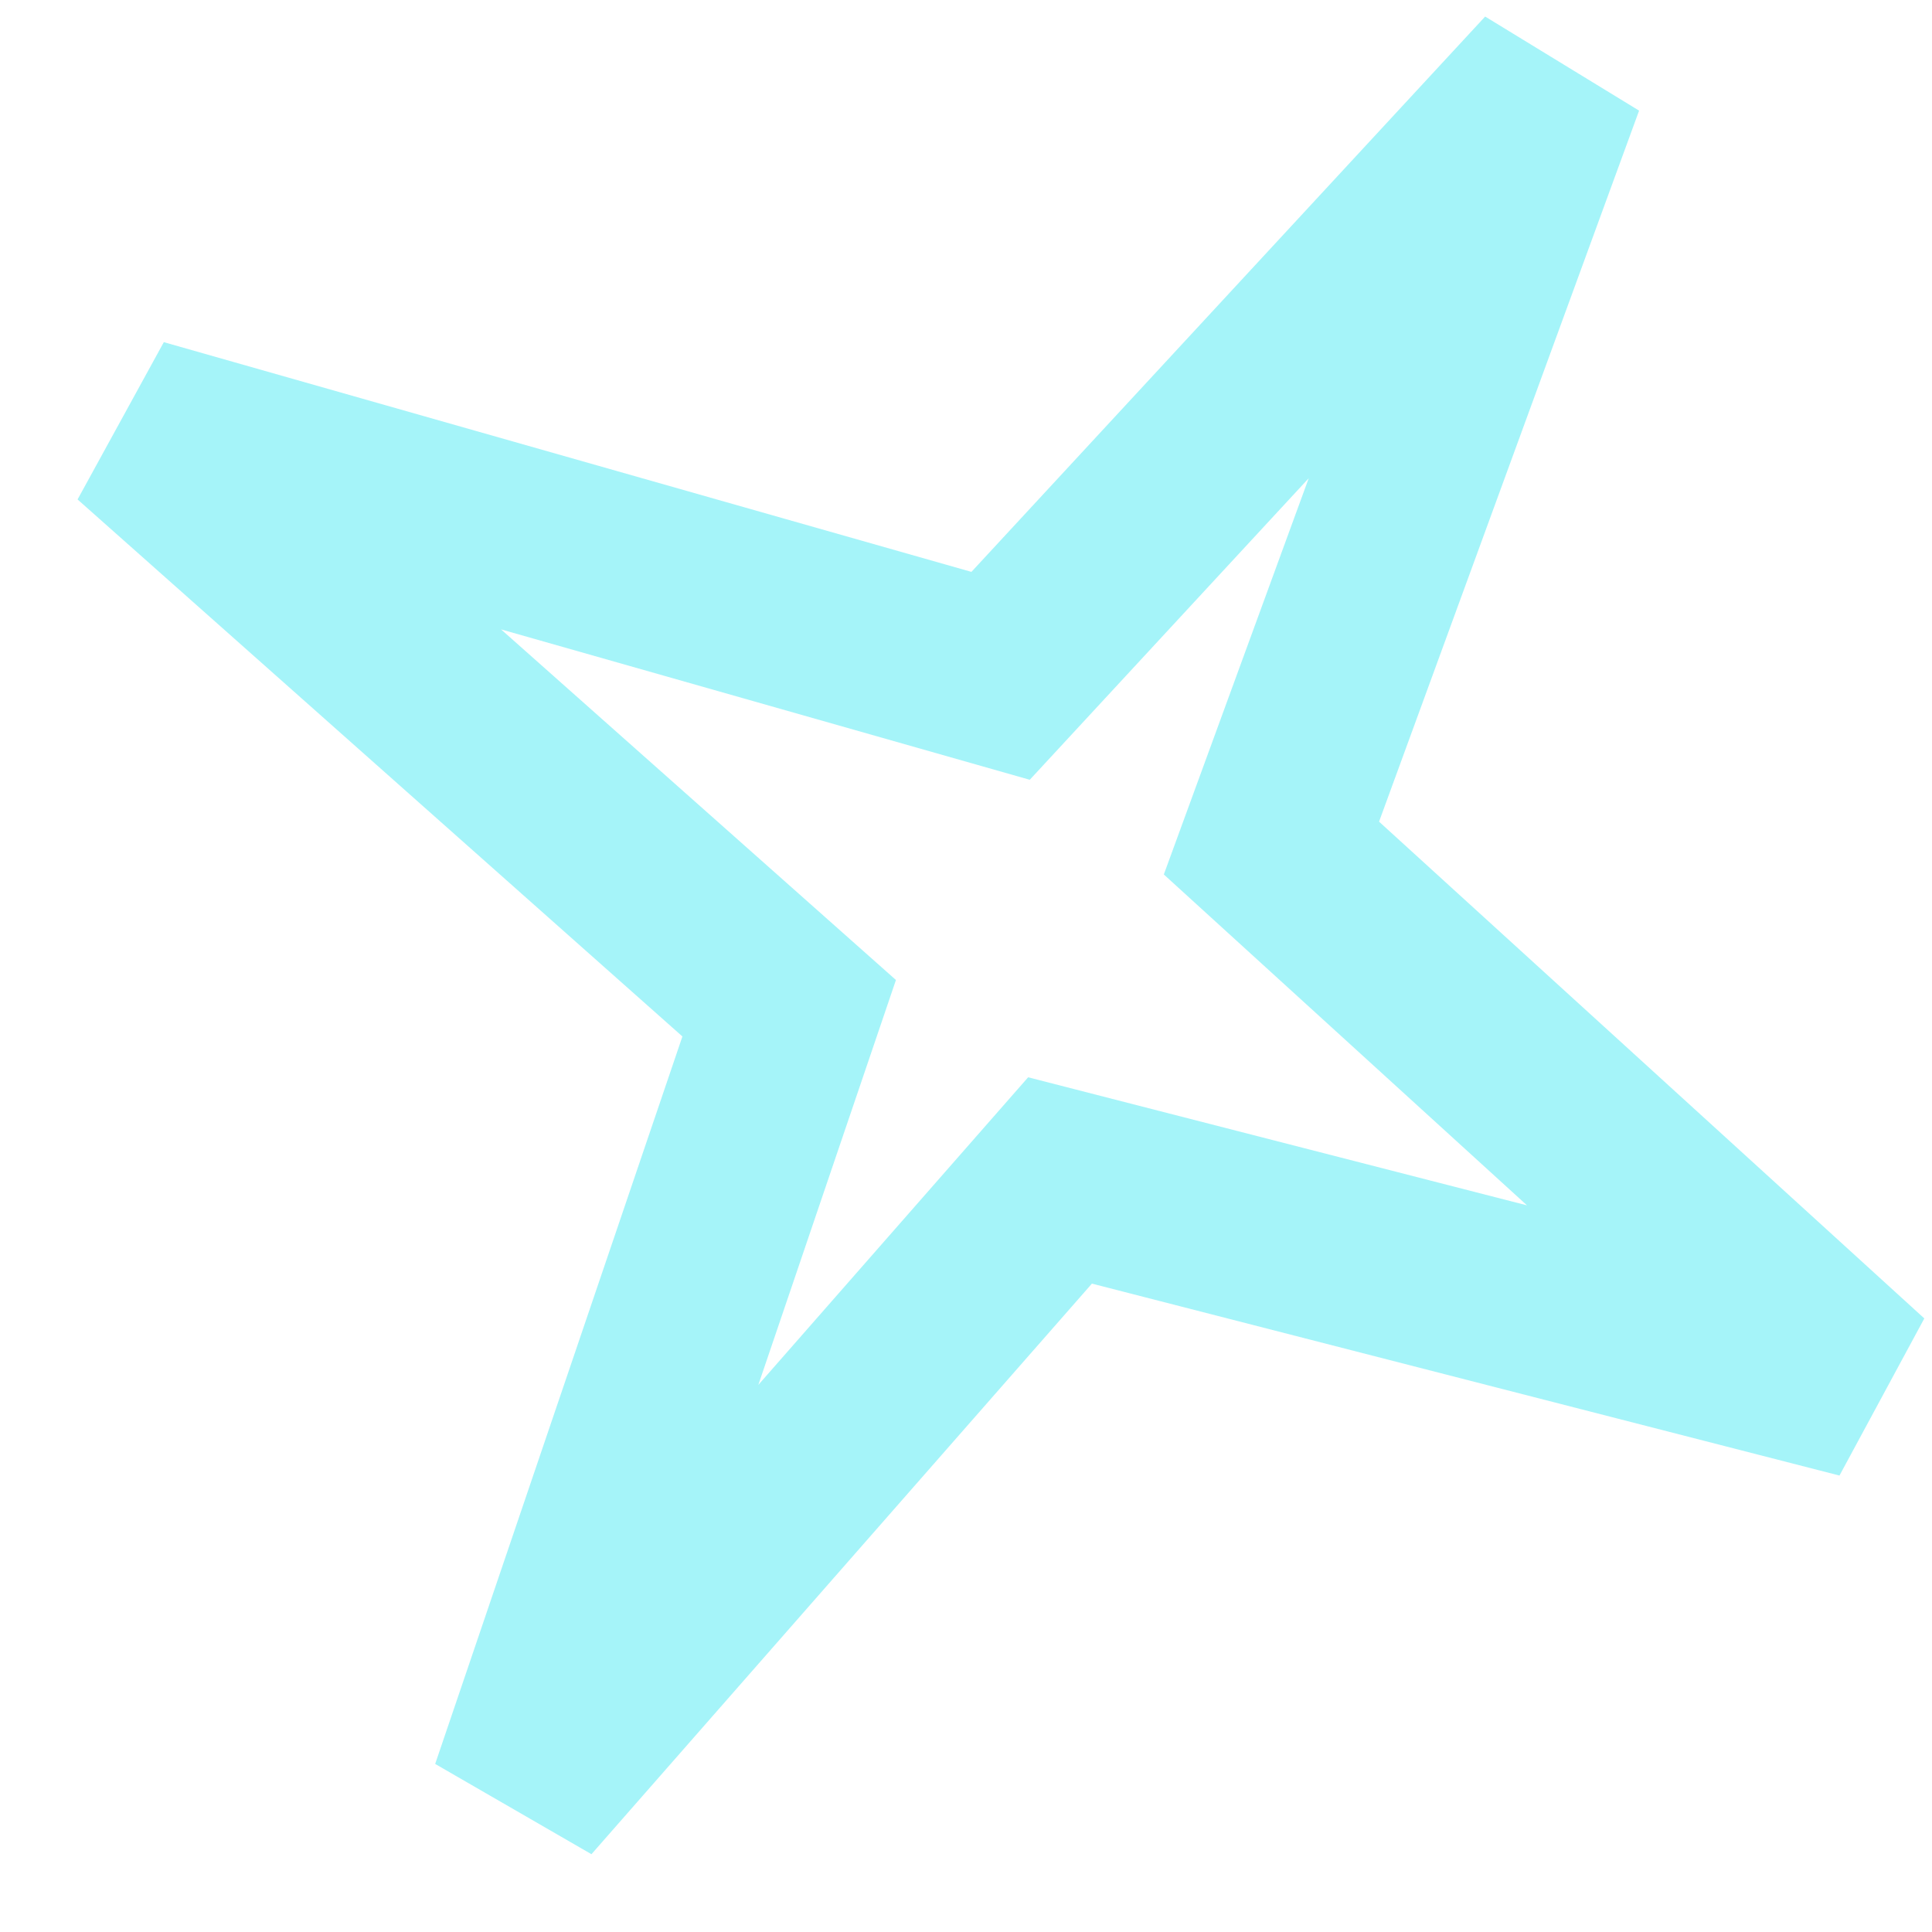 <?xml version="1.0" encoding="UTF-8"?> <svg xmlns="http://www.w3.org/2000/svg" width="21" height="21" viewBox="0 0 21 21" fill="none"><path d="M13.82 9.218L16.877 0.859L10.876 7.346L1.507 4.681L8.578 10.959L5.677 19.495L11.522 12.831L20.243 15.07L13.82 9.218Z" stroke="#1EE5F1" stroke-opacity="0.4" stroke-width="2"></path></svg> 
